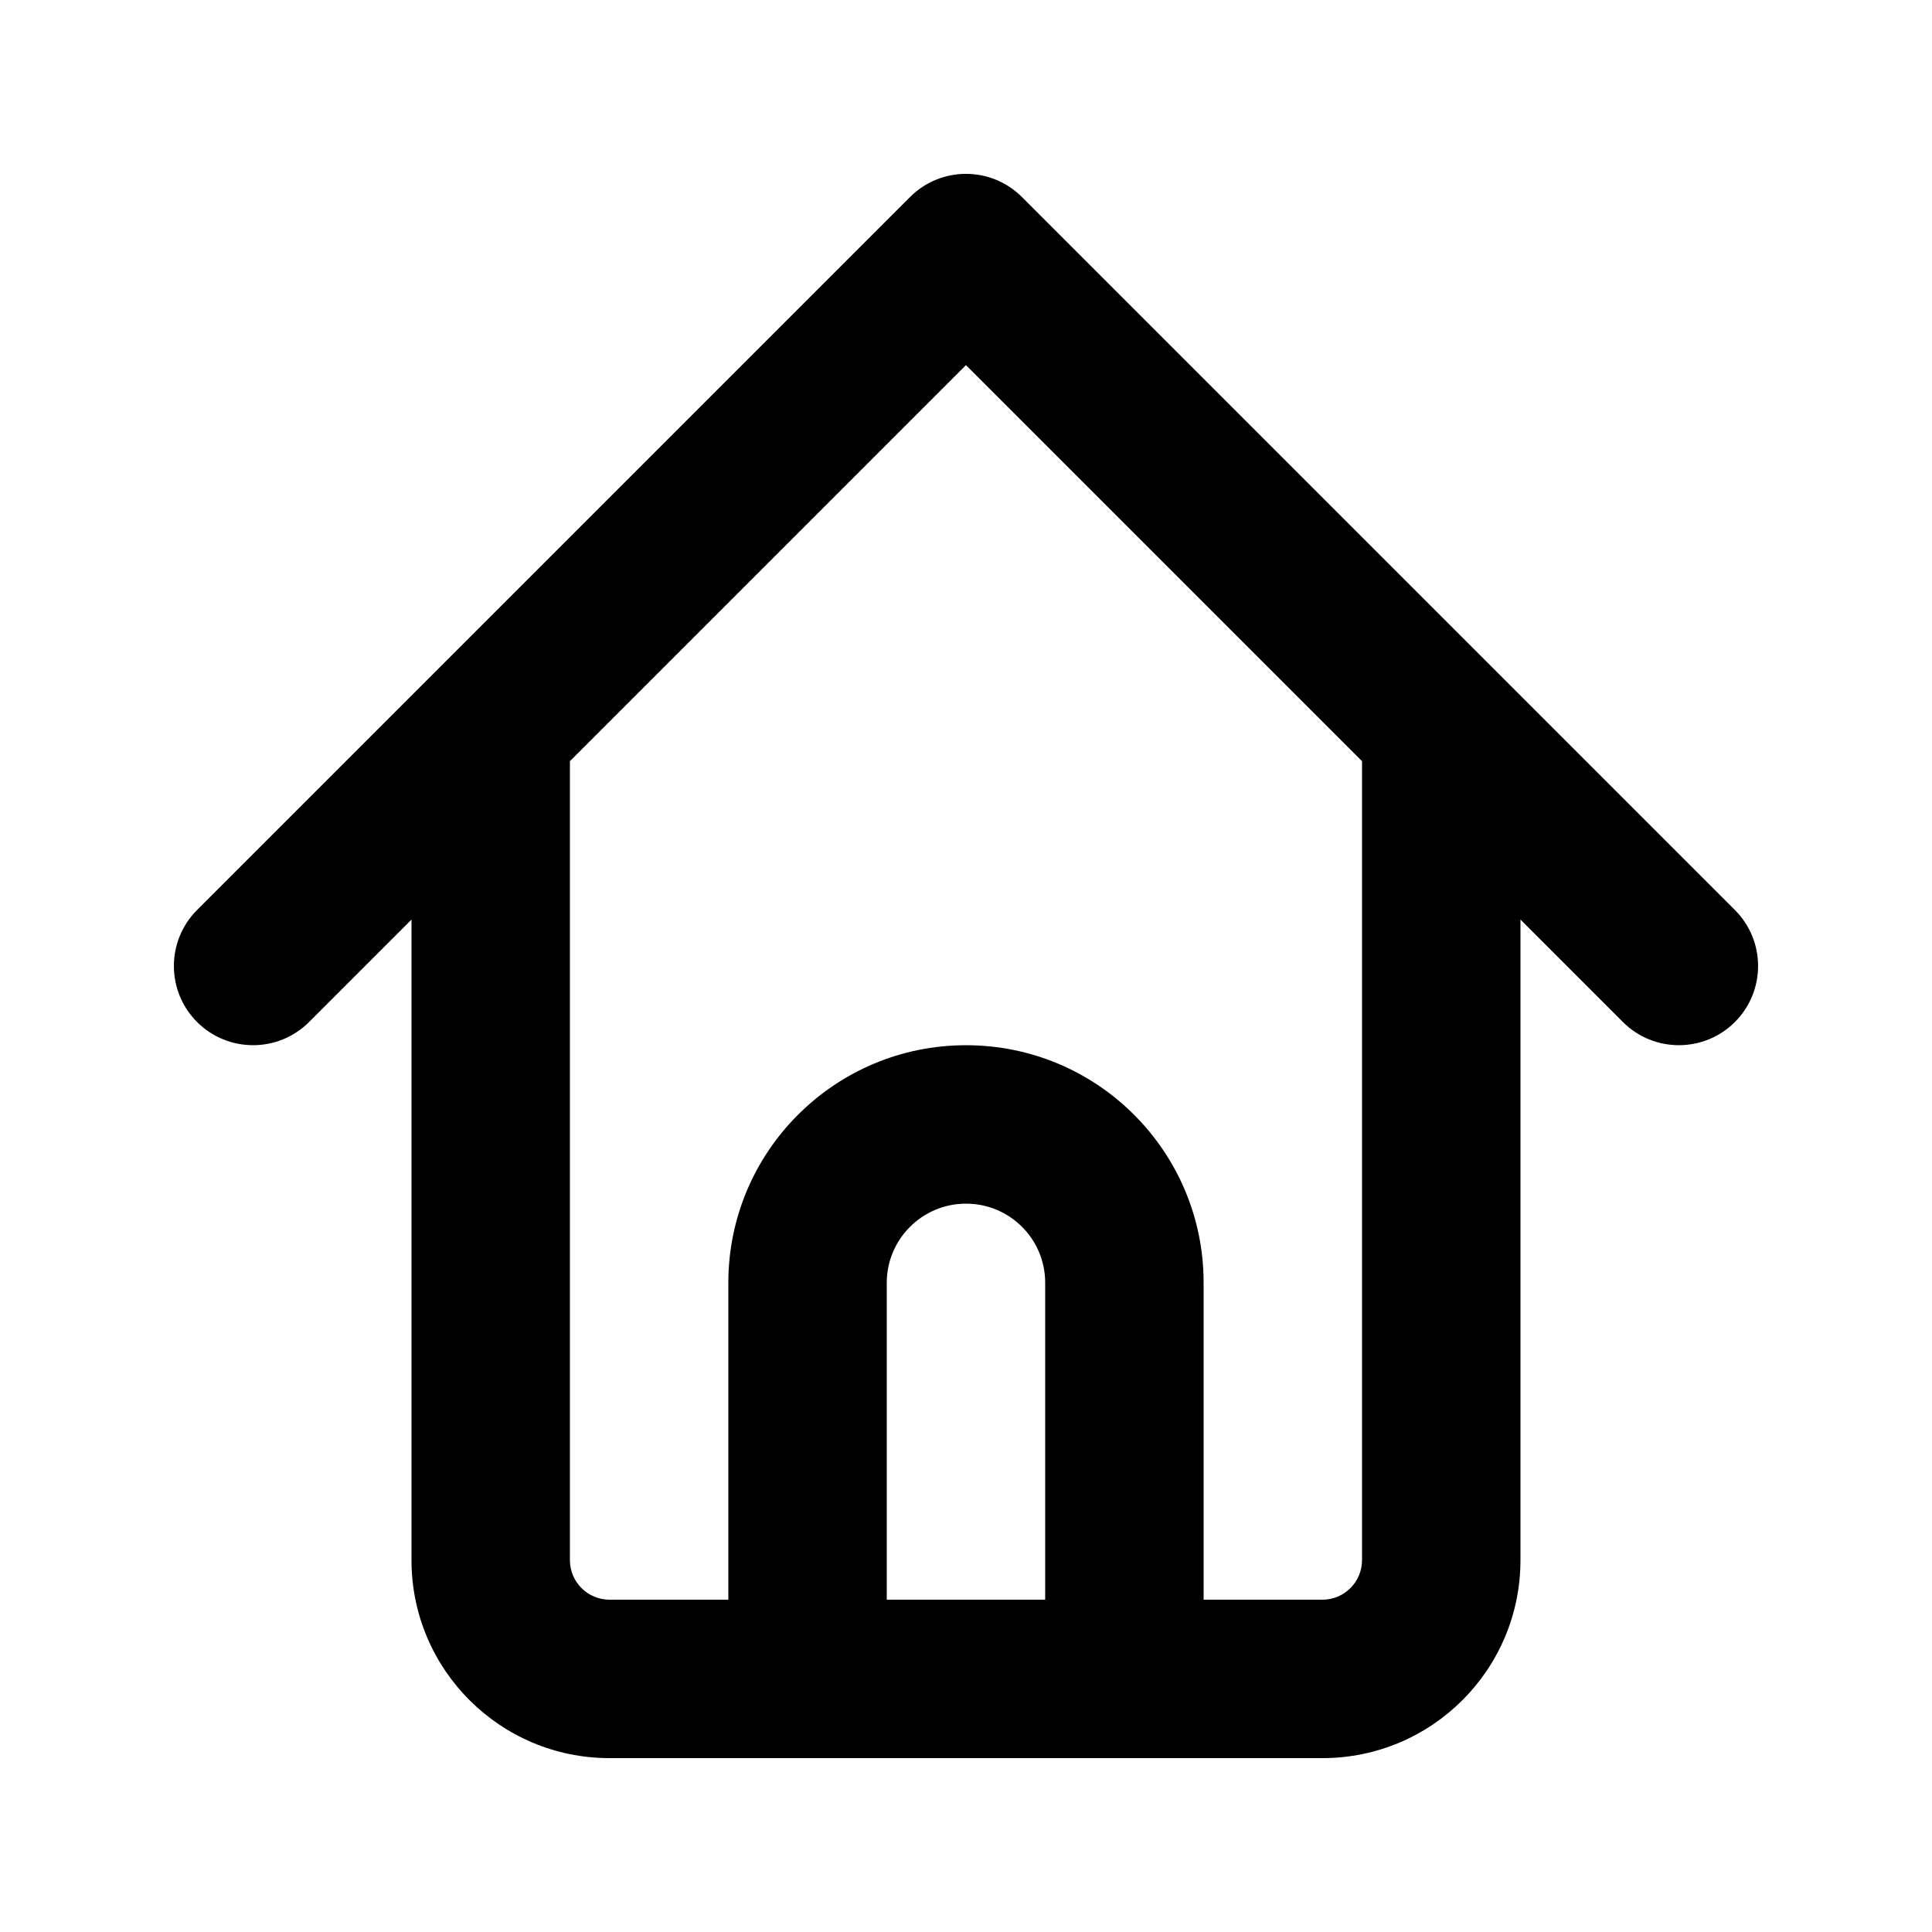<?xml version="1.0" encoding="UTF-8"?>
<!-- Uploaded to: SVG Repo, www.svgrepo.com, Generator: SVG Repo Mixer Tools -->
<svg fill="#000000" width="800px" height="800px" version="1.1" viewBox="144 144 512 512" xmlns="http://www.w3.org/2000/svg">
 <path d="m253.05 387.7-27.145 27.145c-8.188 8.188-21.496 8.188-29.68 0-8.188-8.188-8.188-21.496 0-29.684l188.93-188.93c8.188-8.211 21.477-8.211 29.684 0l188.93 188.93c8.188 8.188 8.188 21.496 0 29.684s-21.496 8.188-29.684 0l-27.145-27.145v169.74c0 28.992-23.488 52.48-52.48 52.48h-188.93c-28.992 0-52.48-23.488-52.48-52.48zm41.984-41.98v211.72c0 5.797 4.703 10.496 10.496 10.496h31.488v-83.969c0-34.781 28.191-62.973 62.977-62.973h0.039c34.766 0 62.938 28.168 62.938 62.934v84.008h31.484c5.797 0 10.496-4.699 10.496-10.496v-211.72l-104.96-104.96zm125.95 222.22v-84.008c0-11.566-9.387-20.949-20.953-20.949h-0.039c-11.59 0-20.992 9.402-20.992 20.988v83.969z" fill-rule="evenodd"/>
</svg>